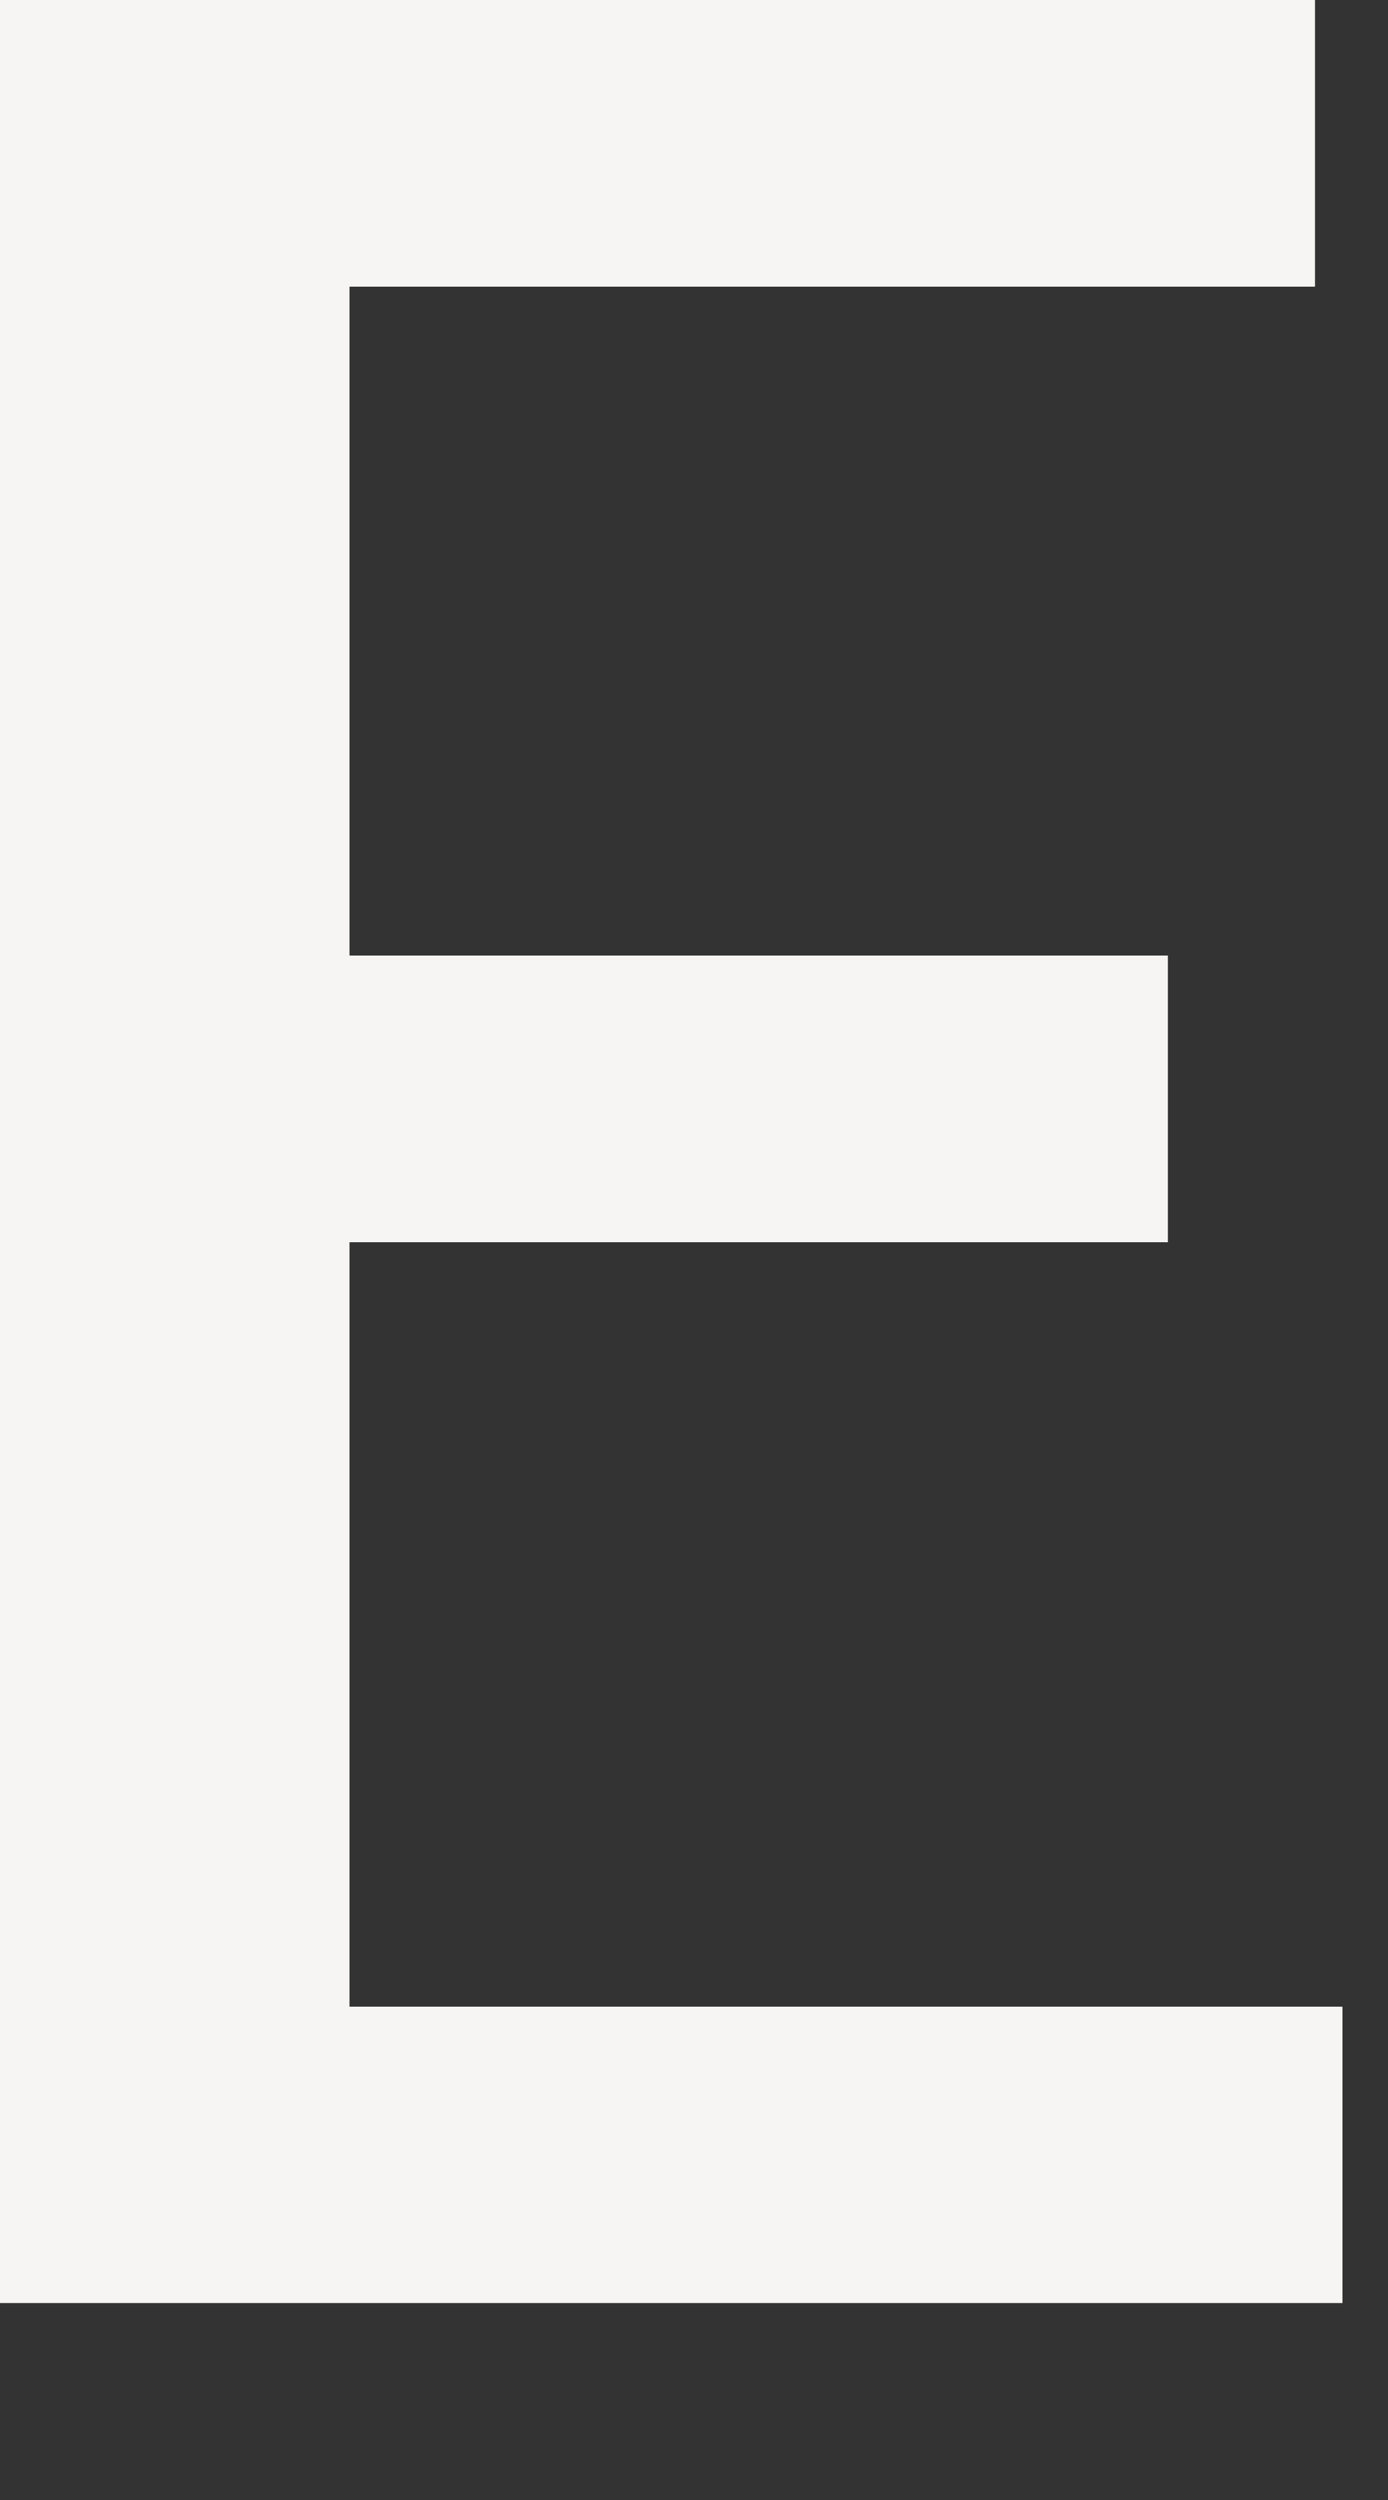 <?xml version="1.0" encoding="utf-8"?>
<svg xmlns="http://www.w3.org/2000/svg" fill="none" height="100%" overflow="visible" preserveAspectRatio="none" style="display: block;" viewBox="0 0 5 9" width="100%">
<rect x="0" y="0" width="5" height="9" fill="#333333" stroke="none"/>
<path clip-rule="evenodd" d="M0 8.291H4.836V7.224H1.259V4.472H4.207V3.44H1.259V1.032H4.737V0H0V8.291Z" fill="#F6F5F3" fill-rule="evenodd" id="Vector"/>
</svg>